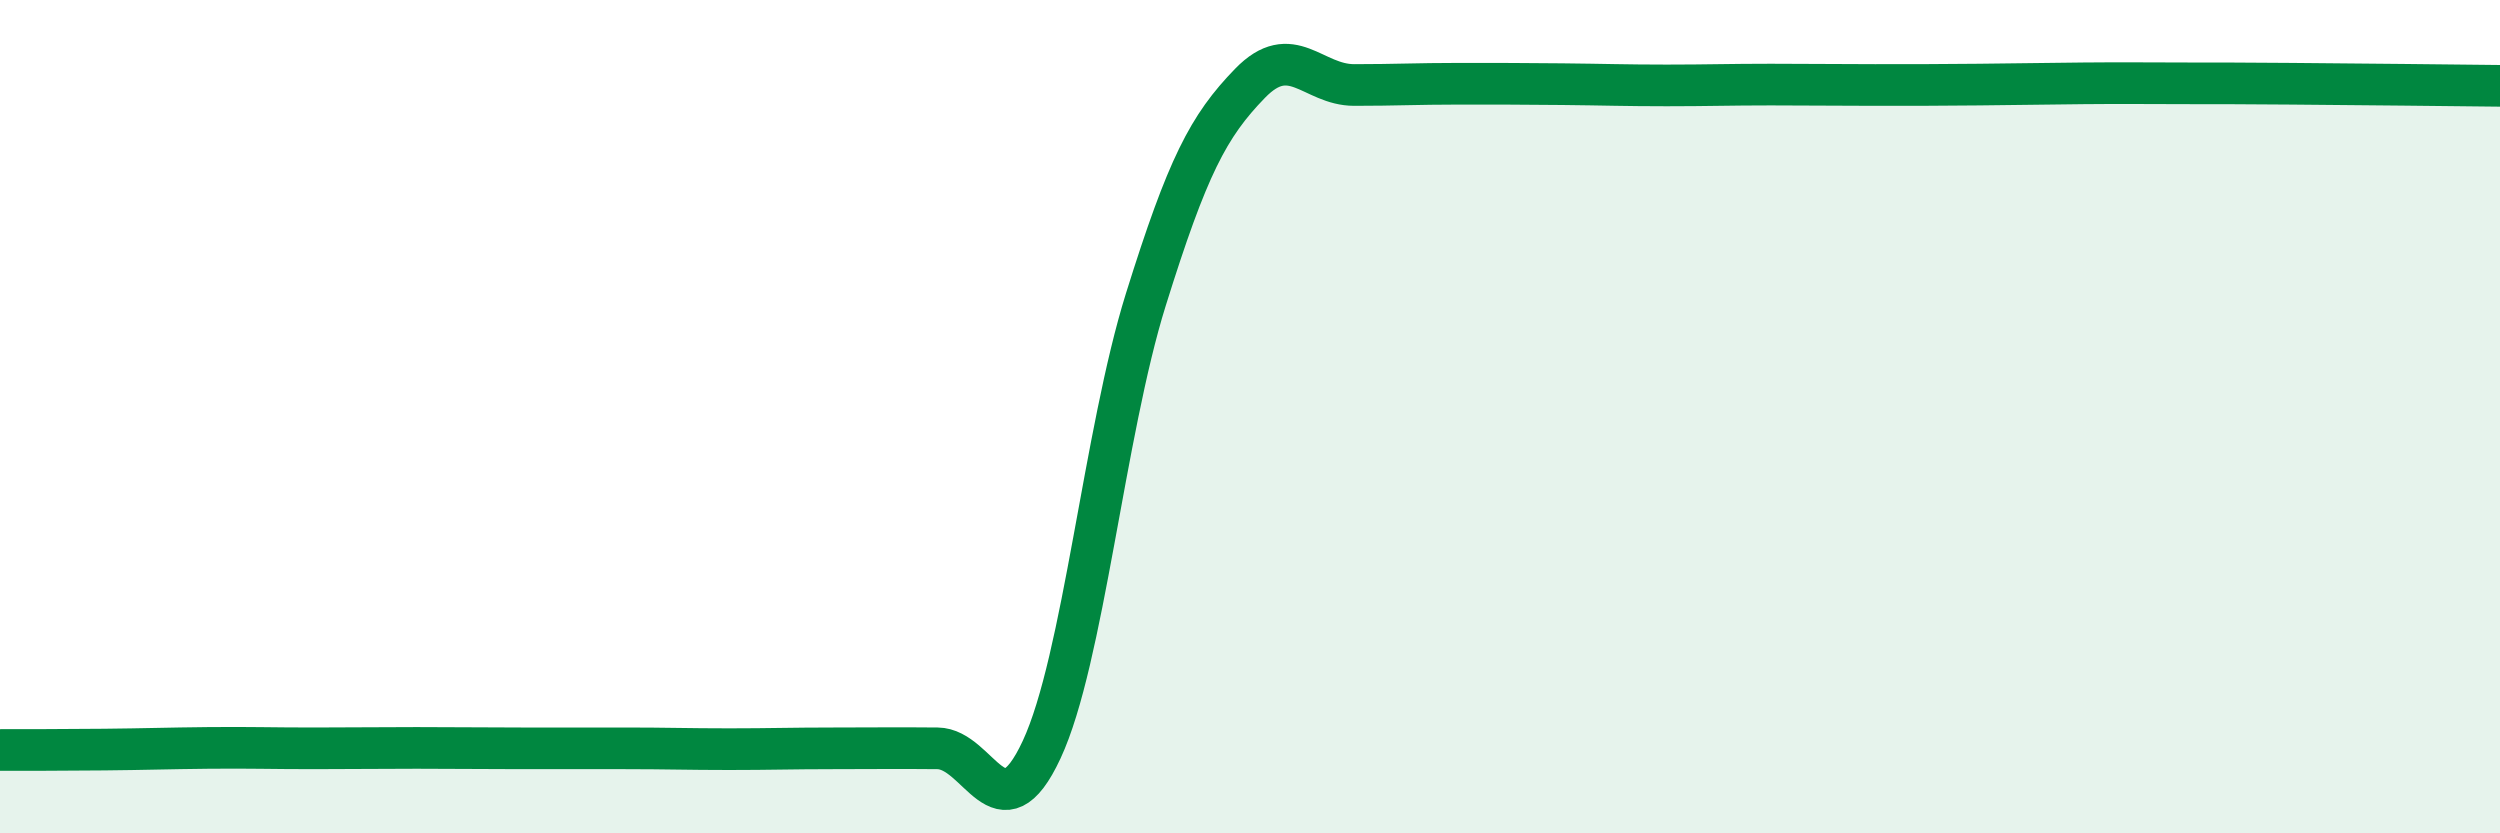 
    <svg width="60" height="20" viewBox="0 0 60 20" xmlns="http://www.w3.org/2000/svg">
      <path
        d="M 0,18 C 0.5,18 1.5,18 2.5,17.99 C 3.5,17.98 4,17.96 5,17.95 C 6,17.94 6.5,17.96 7.5,17.96 C 8.5,17.96 9,17.95 10,17.95 C 11,17.95 11.5,17.96 12.5,17.96 C 13.5,17.96 14,17.96 15,17.96 C 16,17.96 16.5,17.98 17.5,17.98 C 18.5,17.98 19,17.96 20,17.96 C 21,17.96 21.5,17.95 22.5,17.96 C 23.5,17.97 24,20.14 25,17.99 C 26,15.84 26.5,10.39 27.5,7.19 C 28.5,3.99 29,3.03 30,2 C 31,0.97 31.5,2.04 32.5,2.04 C 33.5,2.04 34,2.01 35,2.01 C 36,2.01 36.5,2.01 37.5,2.02 C 38.5,2.03 39,2.05 40,2.05 C 41,2.05 41.5,2.03 42.5,2.03 C 43.5,2.03 44,2.04 45,2.04 C 46,2.04 46.5,2.04 47.5,2.03 C 48.5,2.02 49,2.01 50,2 C 51,1.99 51.5,2 52.5,2 C 53.5,2 53.5,2 55,2.01 C 56.5,2.02 59,2.05 60,2.06L60 20L0 20Z"
        fill="#008740"
        opacity="0.1"
        stroke-linecap="round"
        stroke-linejoin="round"
      />
      <path
        d="M 0,18 C 0.5,18 1.5,18 2.5,17.99 C 3.5,17.98 4,17.96 5,17.95 C 6,17.94 6.5,17.96 7.5,17.96 C 8.5,17.96 9,17.95 10,17.95 C 11,17.95 11.5,17.96 12.5,17.96 C 13.5,17.96 14,17.96 15,17.96 C 16,17.96 16.5,17.98 17.5,17.98 C 18.5,17.98 19,17.96 20,17.96 C 21,17.96 21.5,17.95 22.5,17.96 C 23.5,17.97 24,20.14 25,17.99 C 26,15.84 26.5,10.39 27.5,7.19 C 28.5,3.99 29,3.03 30,2 C 31,0.97 31.5,2.04 32.5,2.04 C 33.5,2.04 34,2.01 35,2.01 C 36,2.01 36.5,2.01 37.5,2.02 C 38.5,2.03 39,2.05 40,2.05 C 41,2.05 41.5,2.03 42.5,2.03 C 43.5,2.03 44,2.04 45,2.04 C 46,2.04 46.5,2.04 47.5,2.03 C 48.5,2.02 49,2.01 50,2 C 51,1.99 51.5,2 52.5,2 C 53.5,2 53.5,2 55,2.01 C 56.5,2.02 59,2.05 60,2.06"
        stroke="#008740"
        stroke-width="1"
        fill="none"
        stroke-linecap="round"
        stroke-linejoin="round"
      />
    </svg>
  